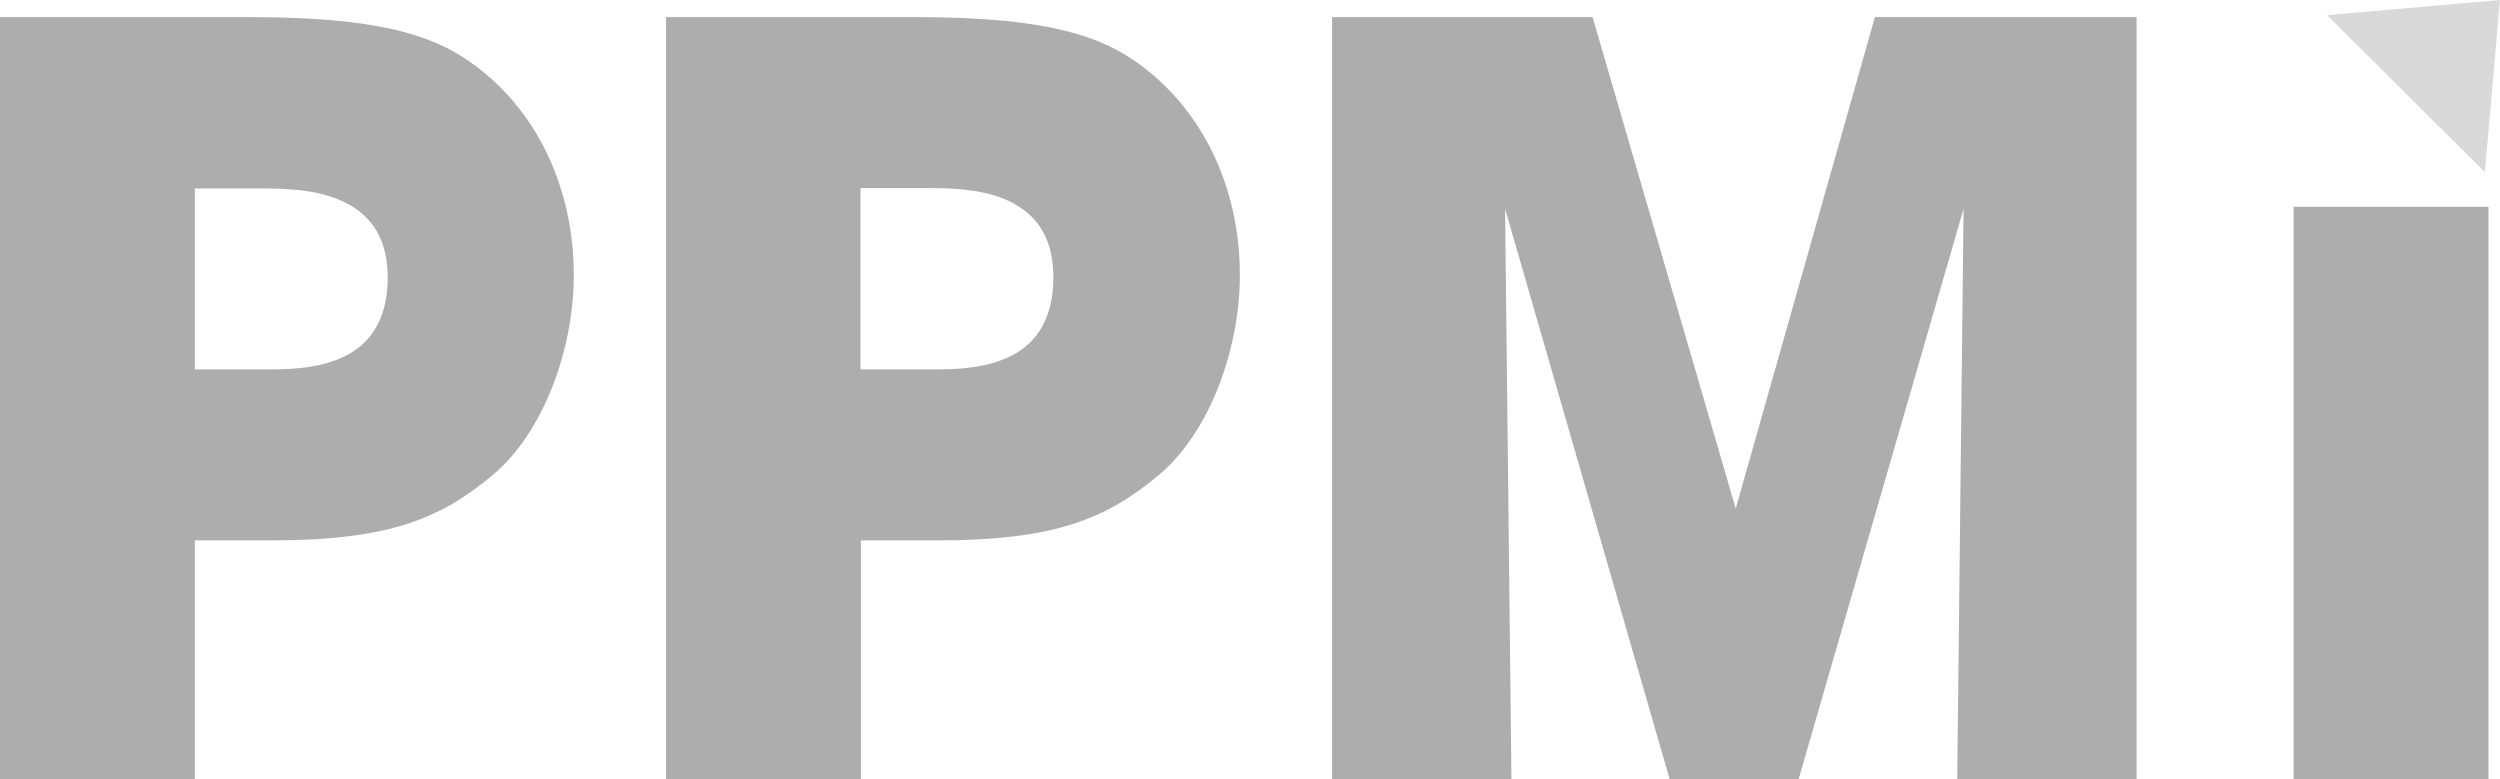 <?xml version="1.0" encoding="utf-8"?>
<!-- Generator: Adobe Illustrator 26.1.0, SVG Export Plug-In . SVG Version: 6.00 Build 0)  -->
<svg version="1.1" id="Layer_1" xmlns="http://www.w3.org/2000/svg" xmlns:xlink="http://www.w3.org/1999/xlink" x="0px" y="0px"
	 viewBox="0 0 628.7 196" style="enable-background:new 0 0 628.7 196;" xml:space="preserve">
<style type="text/css">
	.st0{opacity:0.5;fill:#B4B4B4;}
	.st1{opacity:0.5;}
	.st2{clip-path:url(#XMLID_00000178884580357669362340000011585315874416017805_);fill:#5C5C5C;}
	.st3{opacity:0.5;fill:#5C5C5C;}
</style>
<polygon id="XMLID_1_" class="st0" points="585.2,3.8 624.9,43.3 628.7,0 "/>
<g id="XMLID_2_" class="st1">
	<defs>
		<rect id="XMLID_9_" y="0" class="st1" width="628.7" height="196"/>
	</defs>
	<clipPath id="XMLID_00000167384461685873872260000000152347491737433271_">
		<use xlink:href="#XMLID_9_"  style="overflow:visible;"/>
	</clipPath>
	<path id="XMLID_3_" style="clip-path:url(#XMLID_00000167384461685873872260000000152347491737433271_);fill:#5C5C5C;" d="M49,92.9
		h17.9c4.7,0,12.4,0,18.9-2.9c6.5-2.8,11.7-8.8,11.7-20.2S91.9,53,85.2,50.2c-6.7-2.8-14.8-2.8-20.2-2.8H49V92.9z M62.7,4.3
		c35.5,0,48.7,5.4,59.1,14c15,12.4,22.5,31.3,22.5,50.8c0,19.4-8,39.9-20.2,50.2c-13.2,11.1-26.2,16.6-55.9,16.6H49V196H0V4.3H62.7z
		"/>
	<path id="XMLID_6_" style="clip-path:url(#XMLID_00000167384461685873872260000000152347491737433271_);fill:#5C5C5C;" d="
		M216.4,92.9h17.9c4.7,0,12.4,0,18.9-2.9c6.5-2.8,11.7-8.8,11.7-20.2s-5.4-16.8-12.2-19.7c-6.7-2.8-14.8-2.8-20.2-2.8h-16.1V92.9z
		 M230.2,4.3c35.5,0,48.7,5.4,59.1,14c15,12.4,22.5,31.3,22.5,50.8c0,19.4-8,39.9-20.2,50.2c-13.2,11.1-26.2,16.6-55.9,16.6h-19.2
		V196h-49V4.3H230.2z"/>
</g>
<polygon id="XMLID_10_" class="st3" points="471.5,4.3 436.5,127.9 400.5,4.3 335,4.3 335,196 380.1,196 378.5,52.5 419.9,196 
	452.3,196 493.8,52.5 492.2,196 537.3,196 537.3,4.3 "/>
<rect id="XMLID_11_" x="576.8" y="52" class="st3" width="49" height="144"/>
</svg>

